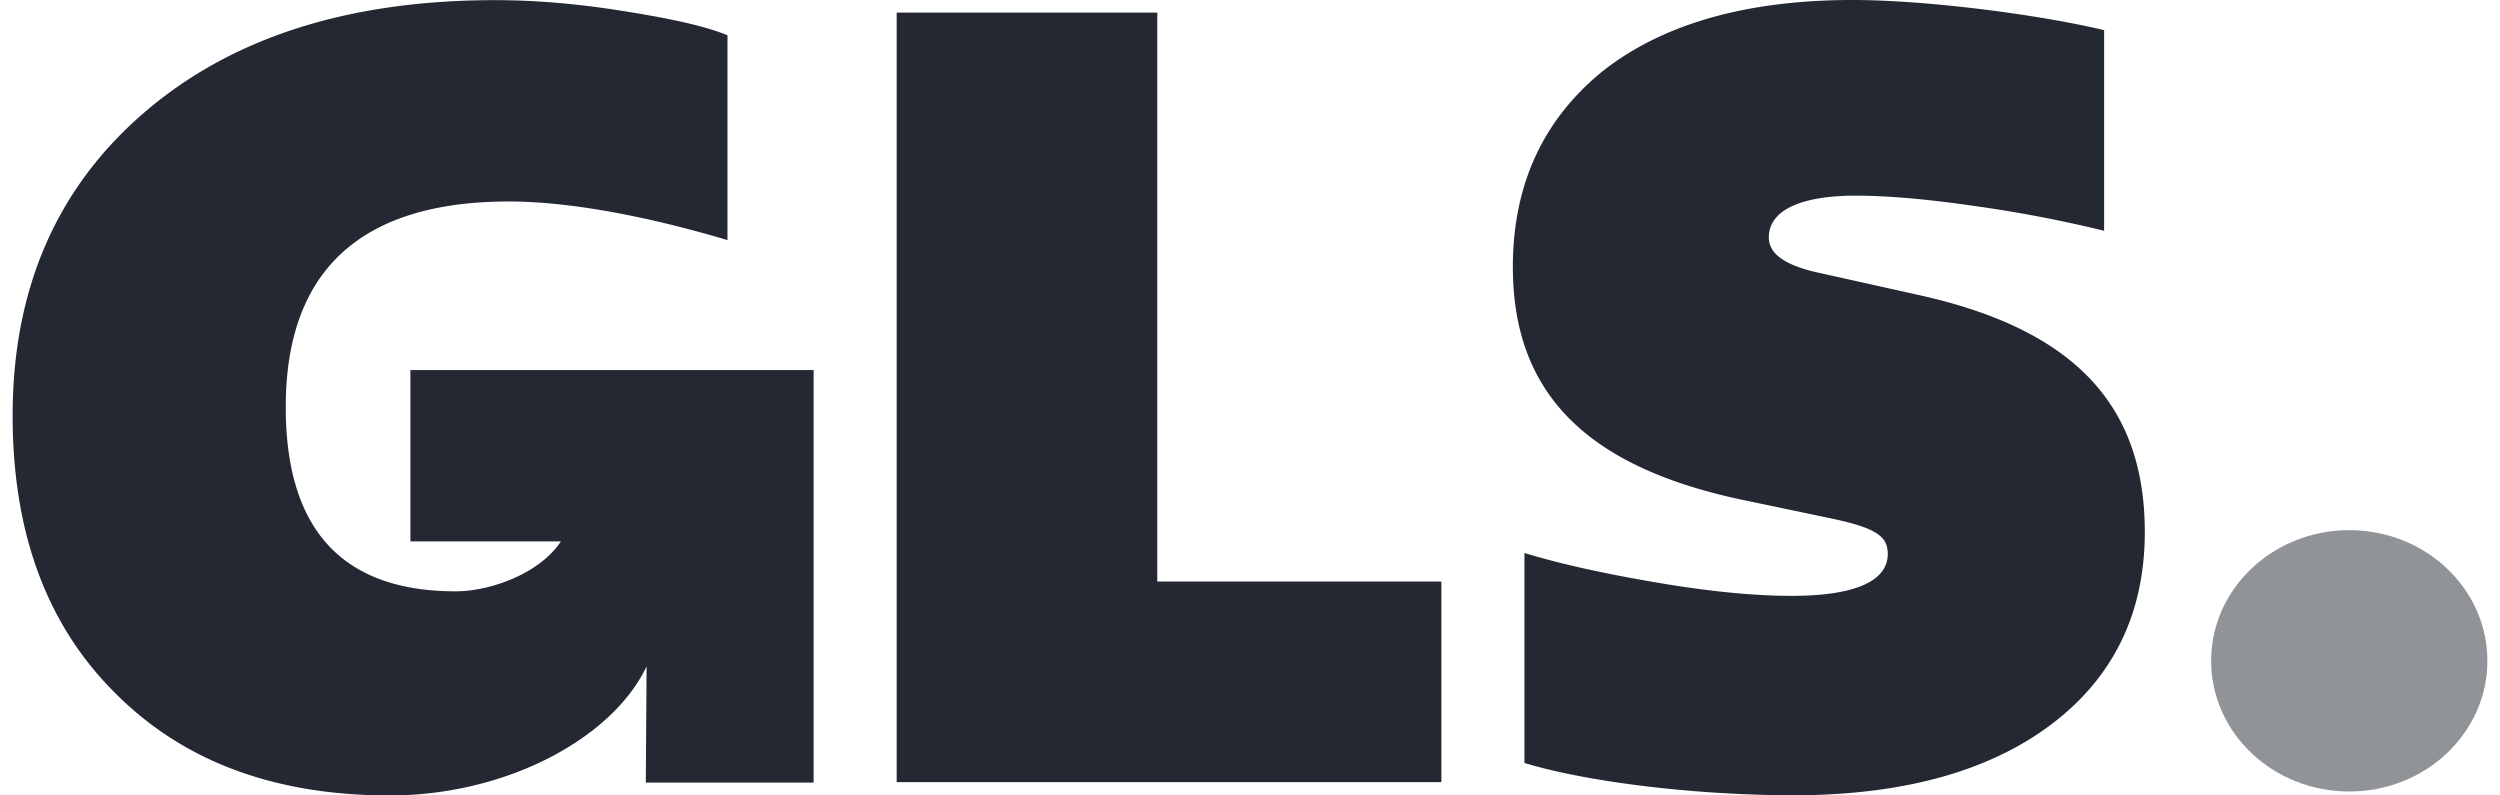 <svg xmlns="http://www.w3.org/2000/svg" width="176" height="56" viewBox="0 0 176 56" fill="none"><path d="M165.388 55.722c5.37 0 9.723-4.119 9.723-9.2s-4.353-9.199-9.723-9.199c-5.37 0-9.723 4.119-9.723 9.199 0 5.081 4.353 9.2 9.723 9.2Z" fill="#232832" fill-opacity=".5"></path><path d="M28.893 26.053v12.063h10.594c-1.535 2.308-5.019 3.513-7.404 3.513-7.948 0-11.966-4.306-11.966-12.97 0-9.591 5.259-14.474 15.712-14.474 4.148 0 9.582.989 15.385 2.719V2.483C49.538 1.792 46.979 1.267 43.723.752 40.794.288 37.833.01 34.871.01c-10.366 0-18.586 2.637-24.716 7.912C4.025 13.197.889 20.284.889 29.267c0 8.21 2.385 14.7 7.175 19.48C12.855 53.589 19.301 56 27.434 56c8.188 0 15.679-4.008 18.085-9.086l-.054 8.18H57.279V26.053H28.893ZM63.126 55.062V.886h18.347v40.053h20.001v14.124H63.126Zm44.195-1.35V38.93c2.701.824 5.891 1.504 9.495 2.112 3.604.608 6.707.906 9.32.906 4.475 0 6.762-1.051 6.762-2.946 0-1.205-.719-1.813-3.974-2.503l-6.392-1.339c-10.91-2.338-16.027-7.53-16.027-16.369 0-5.8 2.145-10.415 6.38-13.825C117.132 1.648 123.022 0 130.426 0c5.107 0 12.925.989 17.704 2.122v14.124a92.455 92.455 0 0 0-9.026-1.731c-3.604-.525-6.391-.742-8.449-.742-3.92 0-6.13 1.051-6.13 2.936 0 1.123 1.045 1.895 3.19 2.421l7.404 1.648c10.856 2.411 15.875 7.695 15.875 16.678 0 5.738-2.232 10.271-6.62 13.568-4.388 3.296-10.453 4.965-18.172 4.965-7.328-.021-14.732-1.01-18.881-2.277Z" fill="#232832"></path></svg>
